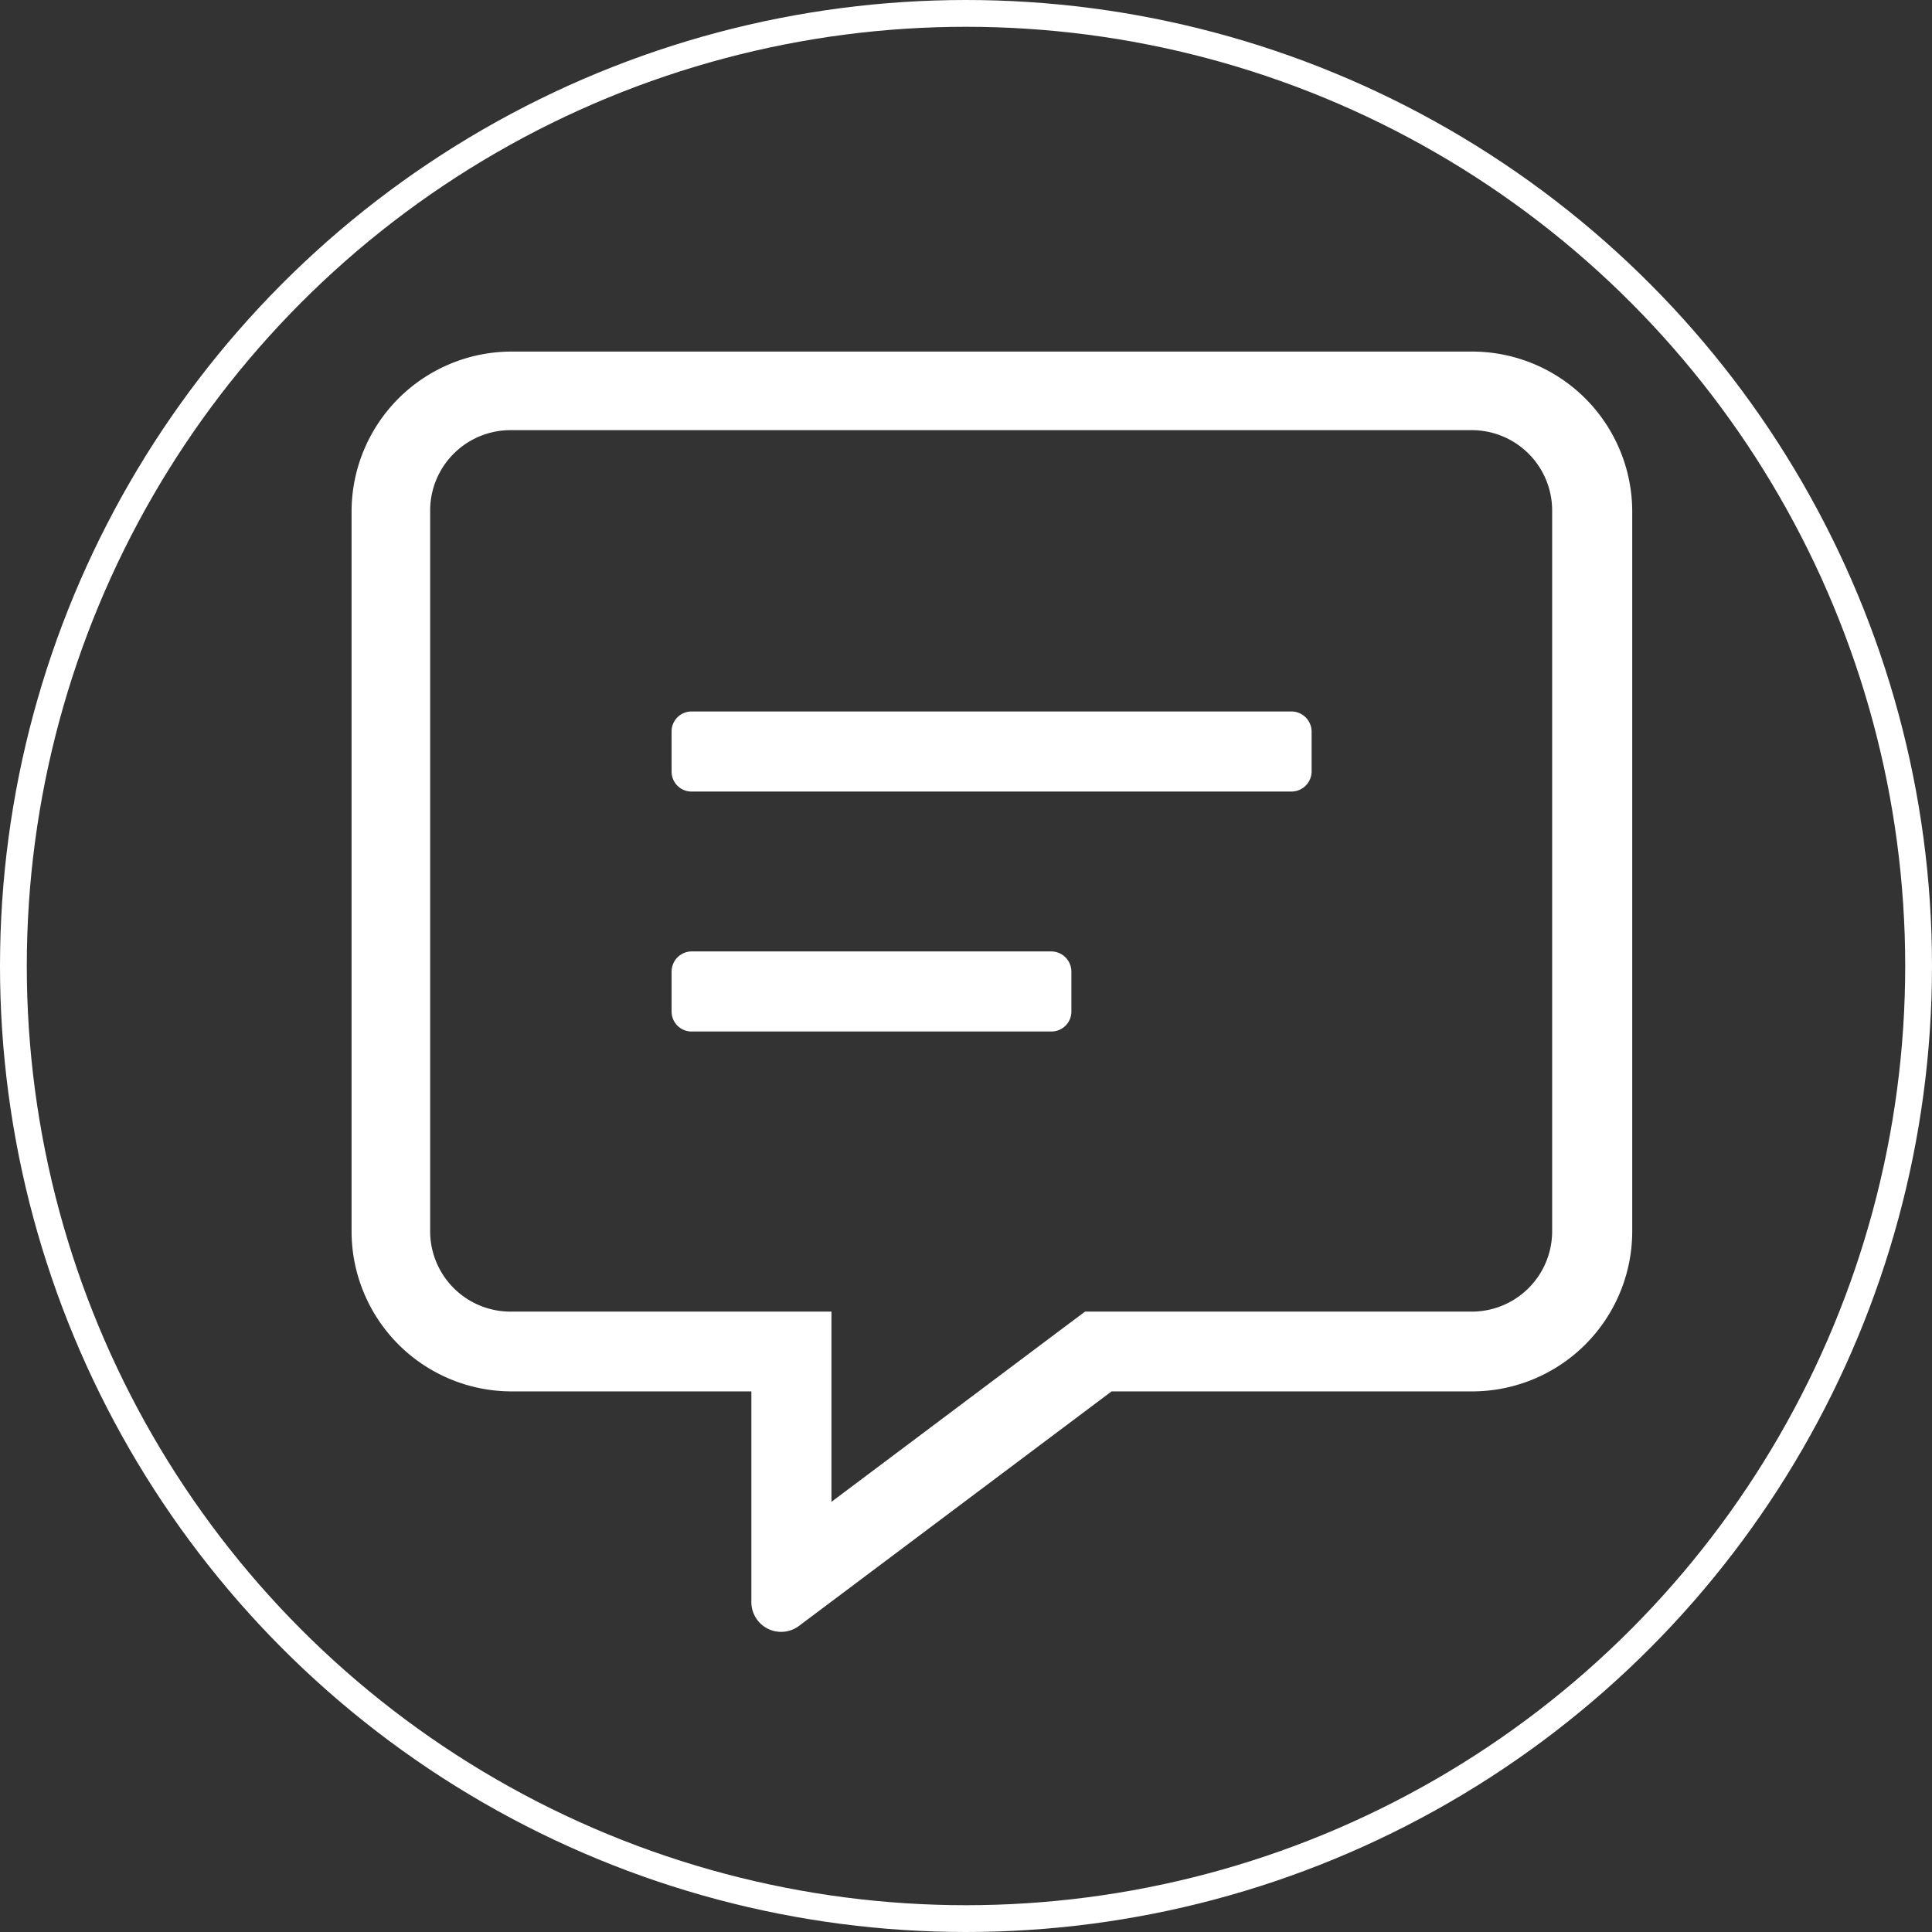 <svg id="Livello_1" data-name="Livello 1" xmlns="http://www.w3.org/2000/svg" width="64.9" height="64.9" viewBox="0 0 64.9 64.9"><rect x="0" y="0" width="64.9" height="64.9" fill="#333333" stroke="none"/><circle cx="32.45" cy="32.45" r="32" fill="none" stroke="#fff" stroke-miterlimit="10" stroke-width="0.9"/><path d="M51,13.36H18.73a5.38,5.38,0,0,0-5.37,5.37V42.92a5.38,5.38,0,0,0,5.37,5.37h8.06v7.06a1,1,0,0,0,1.61.81l10.49-7.87H51a5.38,5.38,0,0,0,5.38-5.37V18.73A5.38,5.38,0,0,0,51,13.36Zm2.69,29.56A2.7,2.7,0,0,1,51,45.61H38l-.71.53L29.48,52V45.61H18.73A2.7,2.7,0,0,1,16,42.92V18.73A2.7,2.7,0,0,1,18.73,16H51a2.7,2.7,0,0,1,2.69,2.69Zm-16.8-9.41H24.78a.68.68,0,0,0-.67.68v1.34a.67.67,0,0,0,.67.67H36.87a.67.67,0,0,0,.67-.67V34.19A.68.68,0,0,0,36.87,33.51Zm8.07-8.06H24.78a.67.67,0,0,0-.67.67v1.35a.67.67,0,0,0,.67.67H44.94a.68.68,0,0,0,.67-.67V26.12A.68.68,0,0,0,44.94,25.45Z" transform="translate(-1.55 -1.55)" fill="#fff"/></svg>